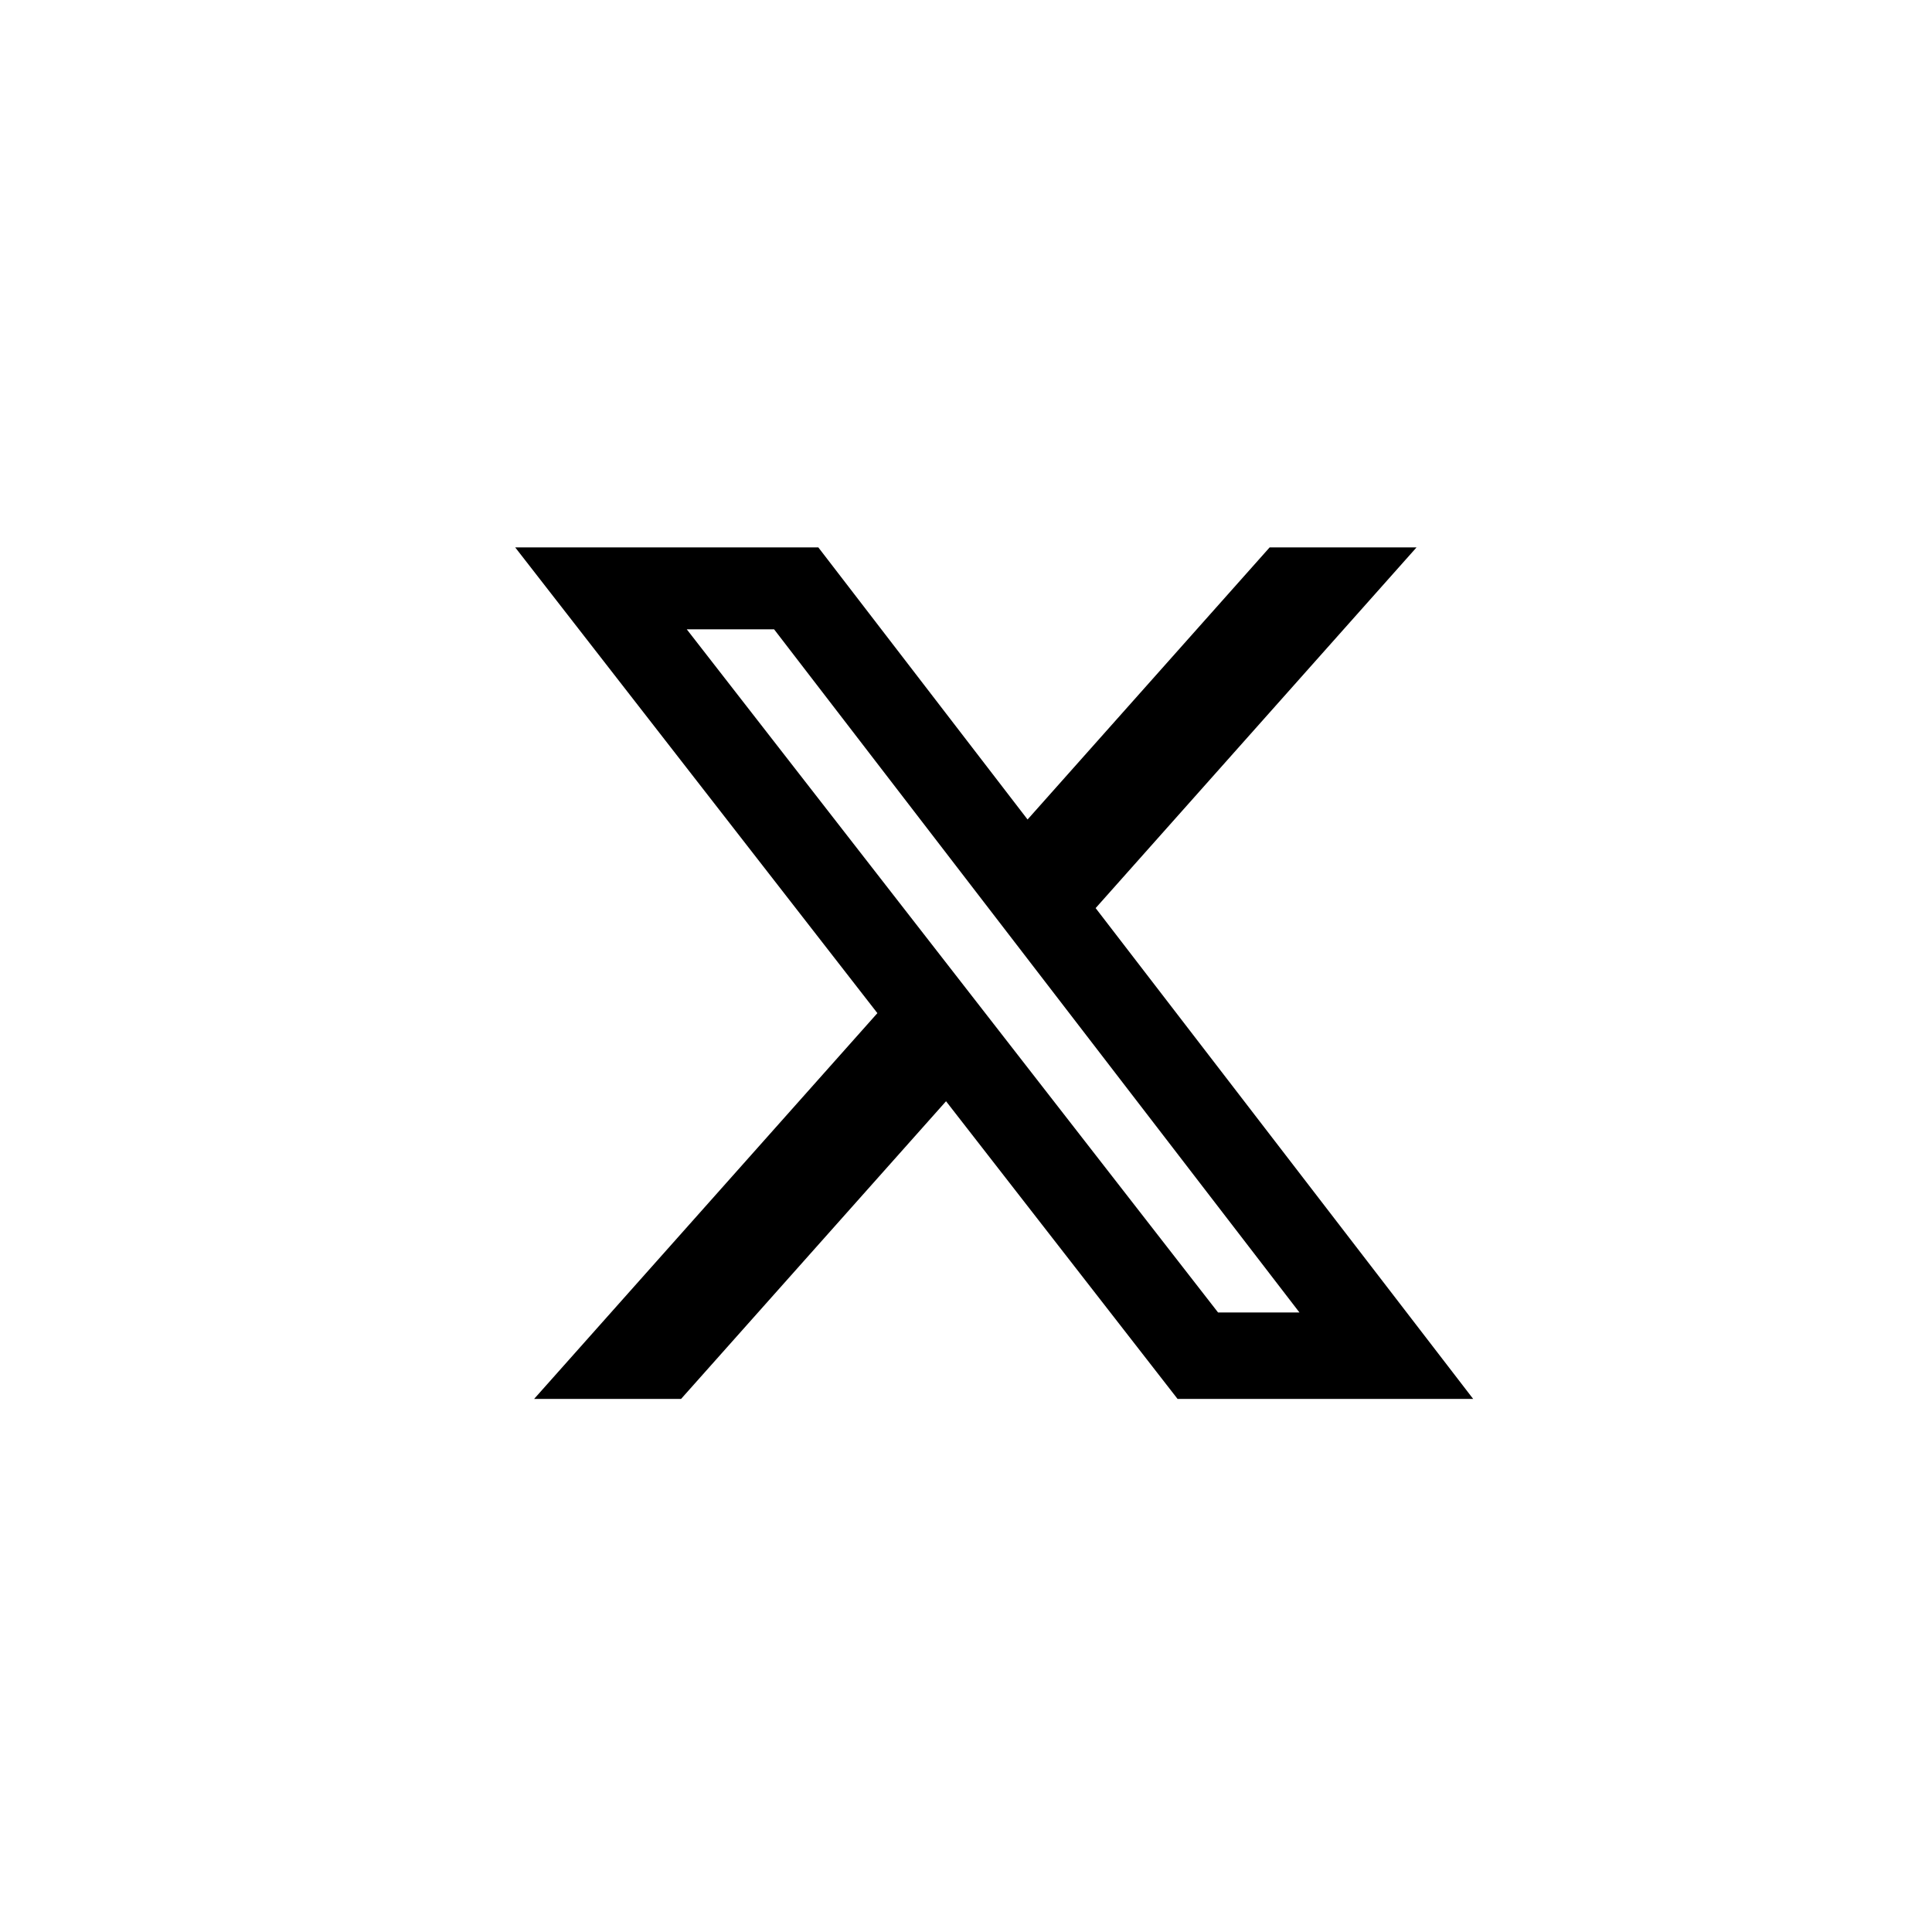 <svg width="30" height="30" viewBox="0 0 30 30" fill="none" xmlns="http://www.w3.org/2000/svg">
<path d="M19.715 8.5H21.996L17.013 14.101L22.875 21.722H18.285L14.69 17.1L10.576 21.722H8.294L13.624 15.732L8 8.5H12.707L15.956 12.725L19.715 8.5ZM18.914 20.38H20.178L12.02 9.772H10.664L18.914 20.38Z" fill="black"/>
</svg>
